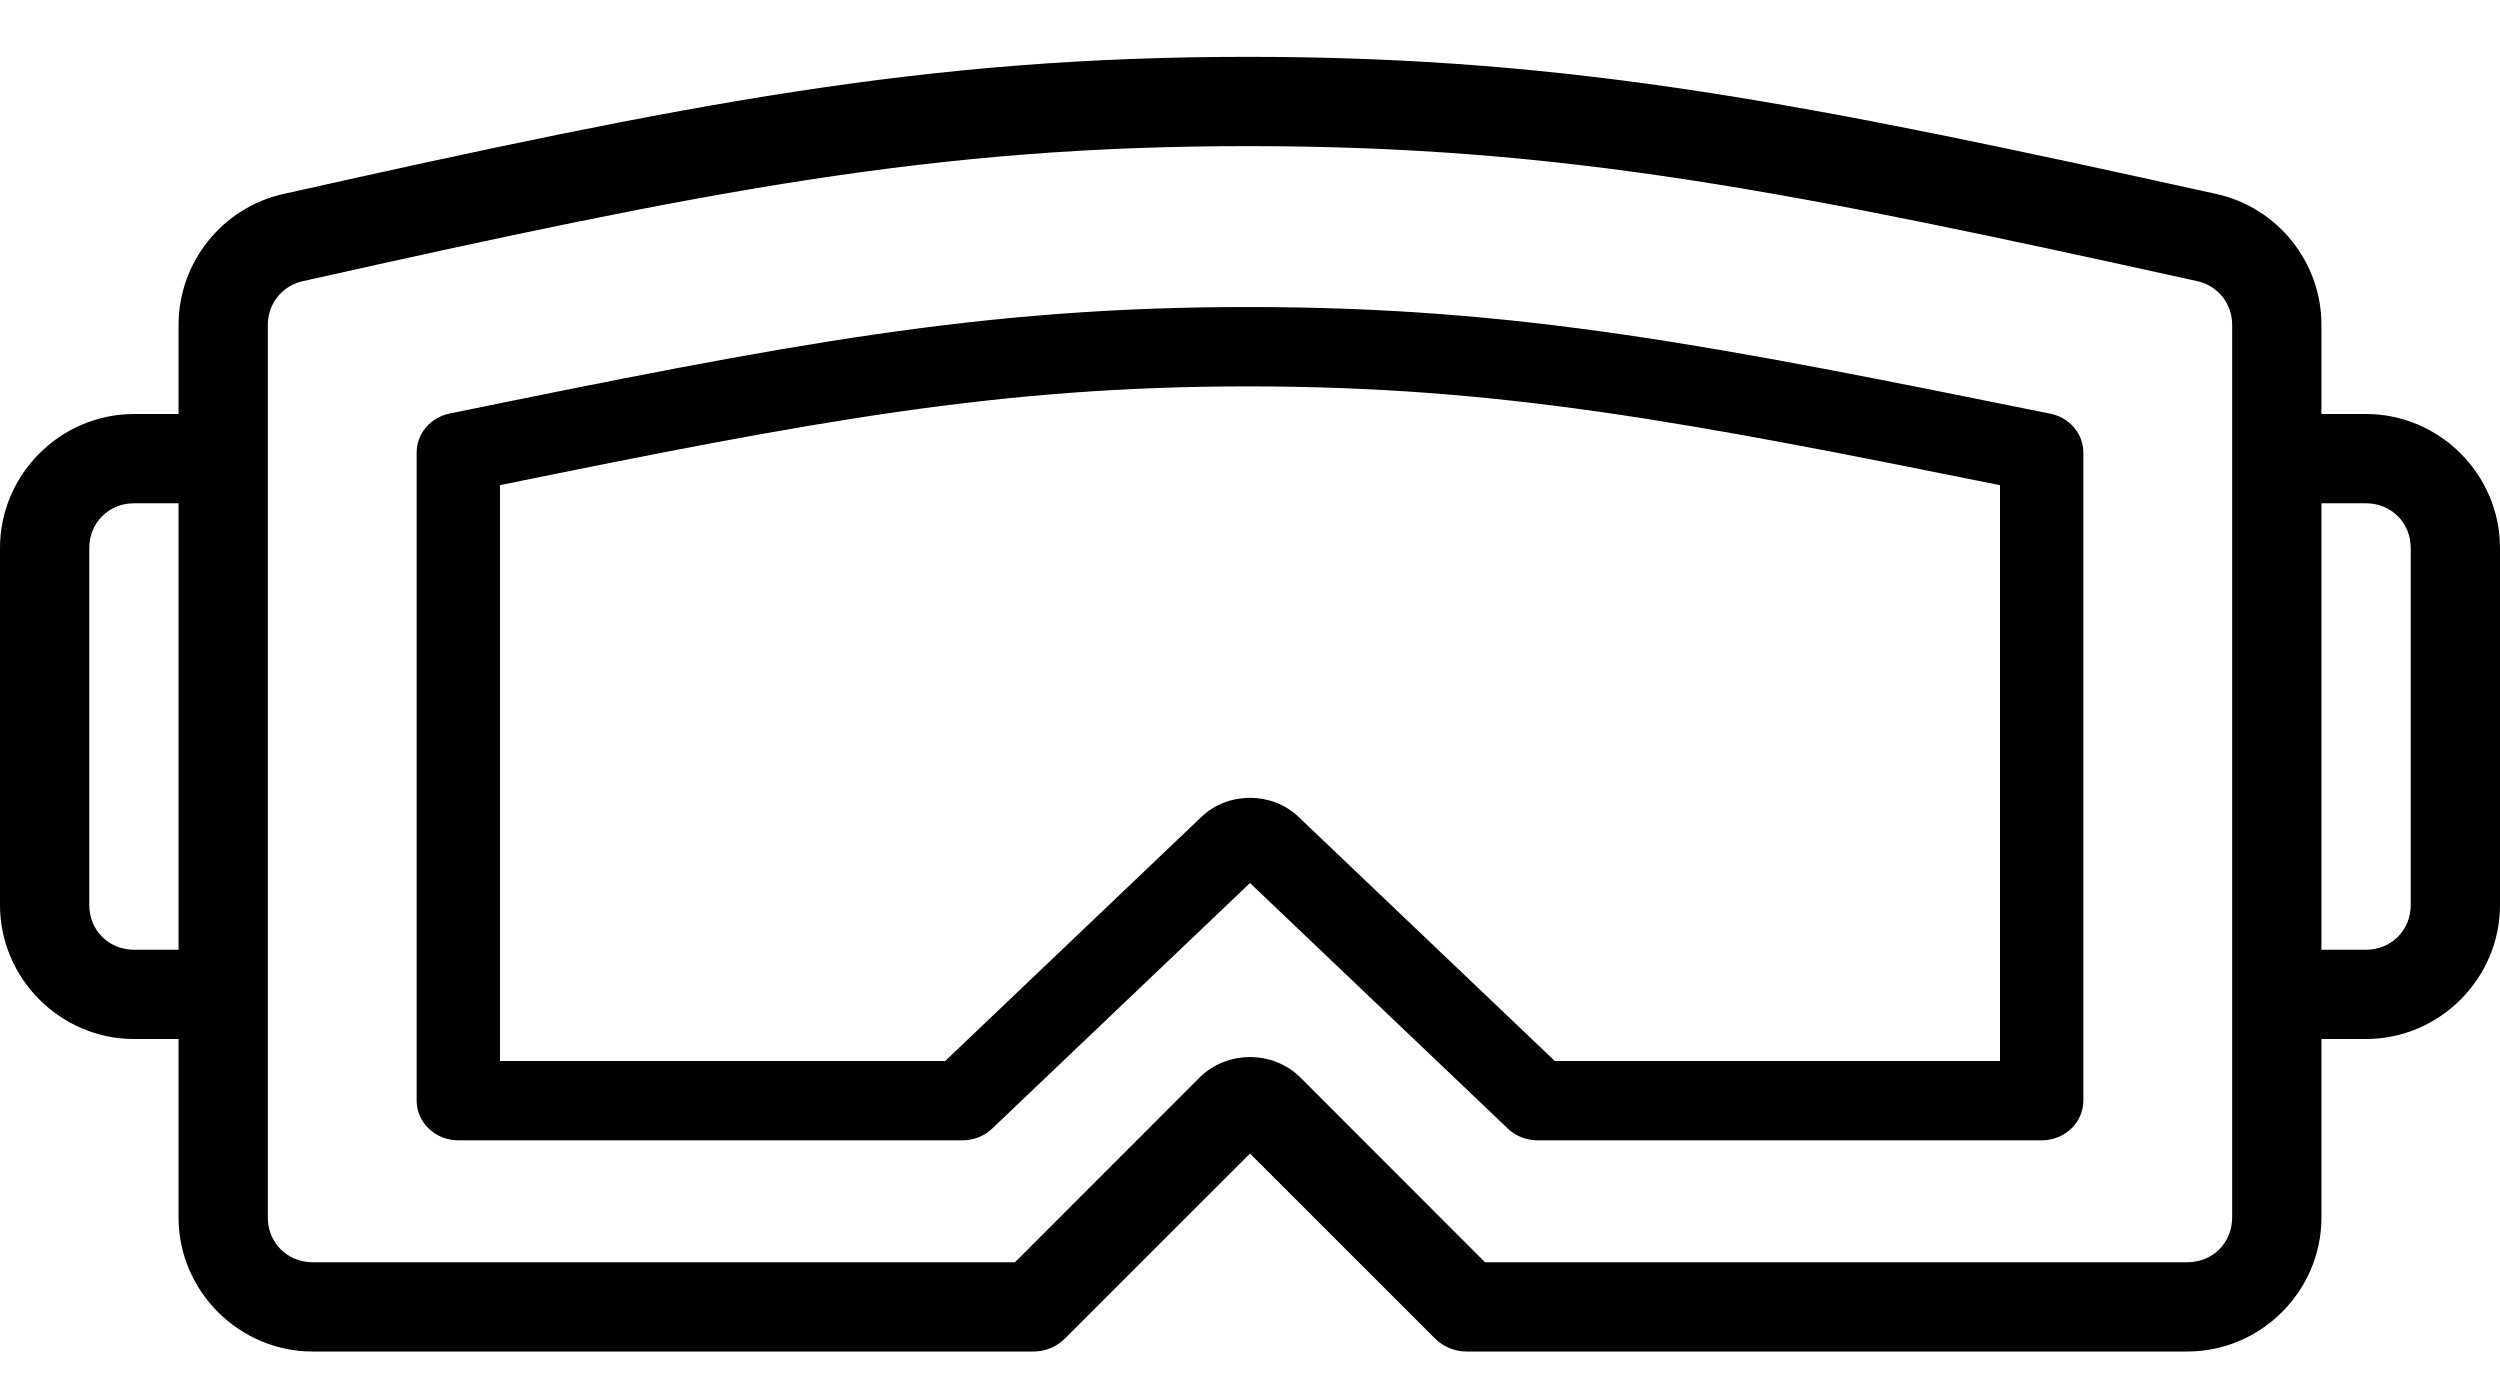 <svg width="38" height="21" viewBox="0 0 38 21" fill="none" xmlns="http://www.w3.org/2000/svg">
<path fill-rule="evenodd" clip-rule="evenodd" d="M18.986 4.667C14.921 4.665 11.978 5.233 6.833 6.286C6.691 6.315 6.565 6.39 6.474 6.497C6.383 6.605 6.333 6.739 6.333 6.877V16.73C6.333 16.89 6.4 17.043 6.519 17.157C6.638 17.27 6.799 17.333 6.967 17.333H14.63C14.798 17.333 14.959 17.27 15.078 17.157L19 13.422L22.922 17.157C23.041 17.27 23.202 17.333 23.37 17.333H31.033C31.201 17.333 31.362 17.27 31.481 17.157C31.6 17.043 31.667 16.89 31.667 16.73V6.878C31.667 6.739 31.617 6.605 31.525 6.498C31.434 6.39 31.306 6.316 31.165 6.288C26.046 5.252 23.111 4.668 18.986 4.667ZM18.986 5.873C22.829 5.875 25.655 6.417 30.4 7.375V16.127H23.633L19.733 12.412C19.334 12.032 18.666 12.032 18.267 12.412L14.367 16.127H7.6V7.374C12.369 6.401 15.198 5.872 18.986 5.873Z" fill="black"/>
<path fill-rule="evenodd" clip-rule="evenodd" d="M18.987 0.864C14.079 0.862 10.49 1.565 4.305 2.949C3.379 3.157 2.715 3.987 2.714 4.936V6.293H2.036C0.919 6.293 0 7.212 0 8.329V13.757C0 14.873 0.919 15.793 2.036 15.793H2.714V18.507C2.714 19.623 3.634 20.543 4.75 20.543H15.709C15.889 20.543 16.062 20.471 16.189 20.344L19 17.534L21.811 20.344C21.938 20.471 22.111 20.543 22.291 20.543H33.25C34.366 20.543 35.286 19.623 35.286 18.507V15.793H35.964C37.081 15.793 38 14.873 38 13.757V8.329C38 7.212 37.081 6.293 35.964 6.293H35.286V4.936C35.286 3.984 34.617 3.152 33.687 2.948C27.543 1.593 23.968 0.866 18.987 0.864ZM18.987 2.221C23.837 2.223 27.259 2.92 33.396 4.273C33.711 4.342 33.928 4.613 33.929 4.936V6.971V15.114V18.507C33.928 18.89 33.633 19.186 33.25 19.186H22.572L19.769 16.381C19.35 15.963 18.65 15.963 18.231 16.381L15.428 19.186H4.75C4.367 19.186 4.071 18.89 4.071 18.507V15.114V6.971V4.936C4.072 4.614 4.288 4.345 4.602 4.274C10.773 2.893 14.208 2.219 18.987 2.221ZM2.036 7.65H2.714V14.436H2.036C1.653 14.436 1.357 14.14 1.357 13.757V8.329C1.357 7.946 1.653 7.65 2.036 7.65ZM35.286 7.65H35.964C36.347 7.65 36.643 7.946 36.643 8.329V13.757C36.643 14.14 36.347 14.436 35.964 14.436H35.286V7.65Z" fill="black"/>
</svg>

